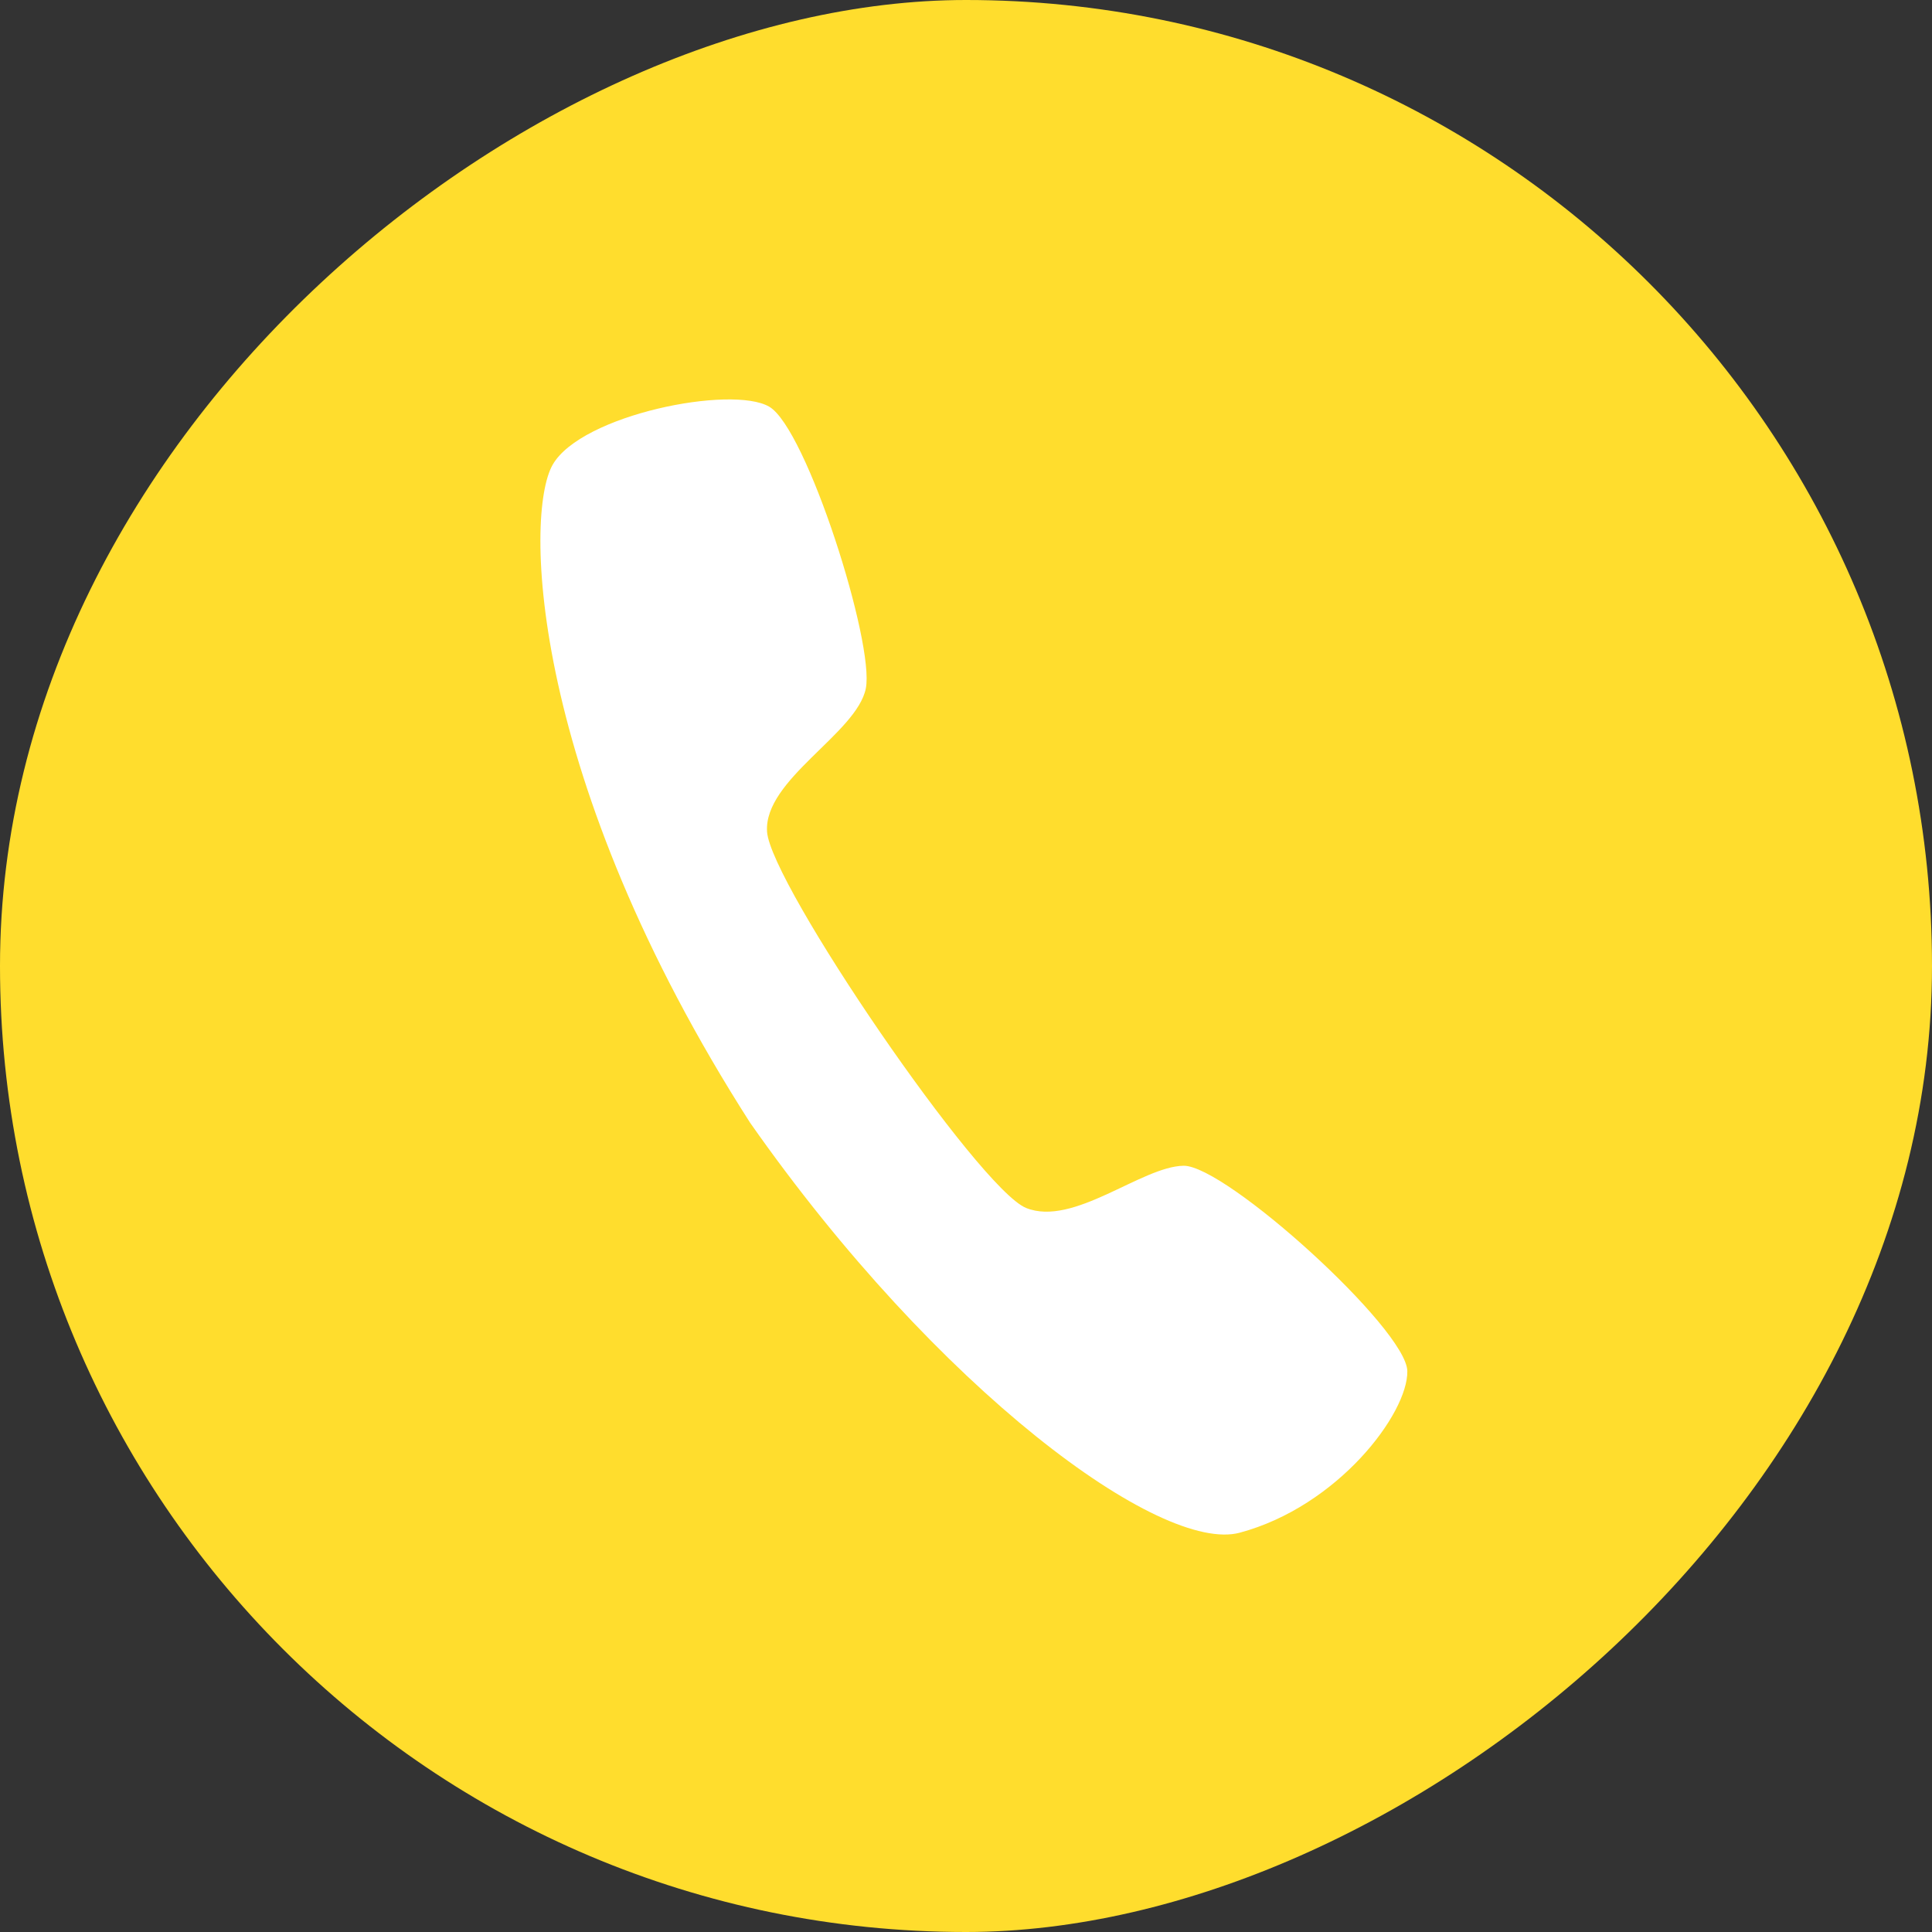 <?xml version="1.0" encoding="UTF-8"?> <svg xmlns="http://www.w3.org/2000/svg" width="150" height="150" viewBox="0 0 150 150" fill="none"><rect x="0" y="0" width="150" height="150" fill="#333333" stroke="none"/> <rect y="150" width="150" height="150" rx="75" transform="rotate(-90 0 150)" fill="#FFDD2D"></rect> <path d="M96.248 119C90.136 120.638 72.823 107.976 58.238 87.169C41.121 60.449 40.678 39.972 42.911 36.078C45.143 32.185 56.81 29.883 59.72 31.574C62.63 33.266 67.925 49.972 67.221 53.456C66.517 56.94 59.288 60.525 59.554 64.573C59.819 68.621 75.991 92.298 79.665 93.785C83.339 95.272 88.628 90.56 91.89 90.509C95.152 90.459 109.204 103.171 109.264 106.45C109.324 109.729 103.889 116.952 96.248 119Z" fill="white"></path> </svg> 